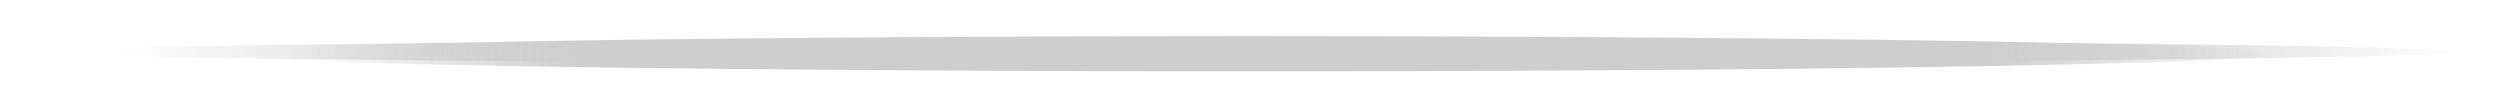 <svg width="573" height="24" viewBox="0 0 573 24" fill="none" xmlns="http://www.w3.org/2000/svg">
<g filter="url(#filter0_f_3068_487)">
<ellipse cx="286.536" cy="11.871" rx="276.732" ry="2.69" fill="url(#paint0_radial_3068_487)" fill-opacity="0.8"/>
</g>
<g filter="url(#filter1_f_3068_487)">
<ellipse cx="286.538" cy="12.32" rx="236.366" ry="4.035" fill="url(#paint1_radial_3068_487)"/>
</g>
<defs>
<filter id="filter0_f_3068_487" x="0.787" y="0.164" width="571.5" height="23.416" filterUnits="userSpaceOnUse" color-interpolation-filters="sRGB">
<feFlood flood-opacity="0" result="BackgroundImageFix"/>
<feBlend mode="normal" in="SourceGraphic" in2="BackgroundImageFix" result="shape"/>
<feGaussianBlur stdDeviation="4.509" result="effect1_foregroundBlur_3068_487"/>
</filter>
<filter id="filter1_f_3068_487" x="48.368" y="6.482" width="476.338" height="11.677" filterUnits="userSpaceOnUse" color-interpolation-filters="sRGB">
<feFlood flood-opacity="0" result="BackgroundImageFix"/>
<feBlend mode="normal" in="SourceGraphic" in2="BackgroundImageFix" result="shape"/>
<feGaussianBlur stdDeviation="0.902" result="effect1_foregroundBlur_3068_487"/>
</filter>
<radialGradient id="paint0_radial_3068_487" cx="0" cy="0" r="1" gradientUnits="userSpaceOnUse" gradientTransform="translate(295.202 11.871) scale(268.066 16607.8)">
<stop stop-color="#CECECE"/>
<stop offset="0.712" stop-color="#CECECE"/>
<stop offset="1" stop-color="#CECECE" stop-opacity="0"/>
</radialGradient>
<radialGradient id="paint1_radial_3068_487" cx="0" cy="0" r="1" gradientUnits="userSpaceOnUse" gradientTransform="translate(293.939 12.319) scale(228.964 24911.7)">
<stop stop-color="#CECECE"/>
<stop offset="0.712" stop-color="#CECECE"/>
<stop offset="1" stop-color="#CECECE" stop-opacity="0"/>
</radialGradient>
</defs>
</svg>
